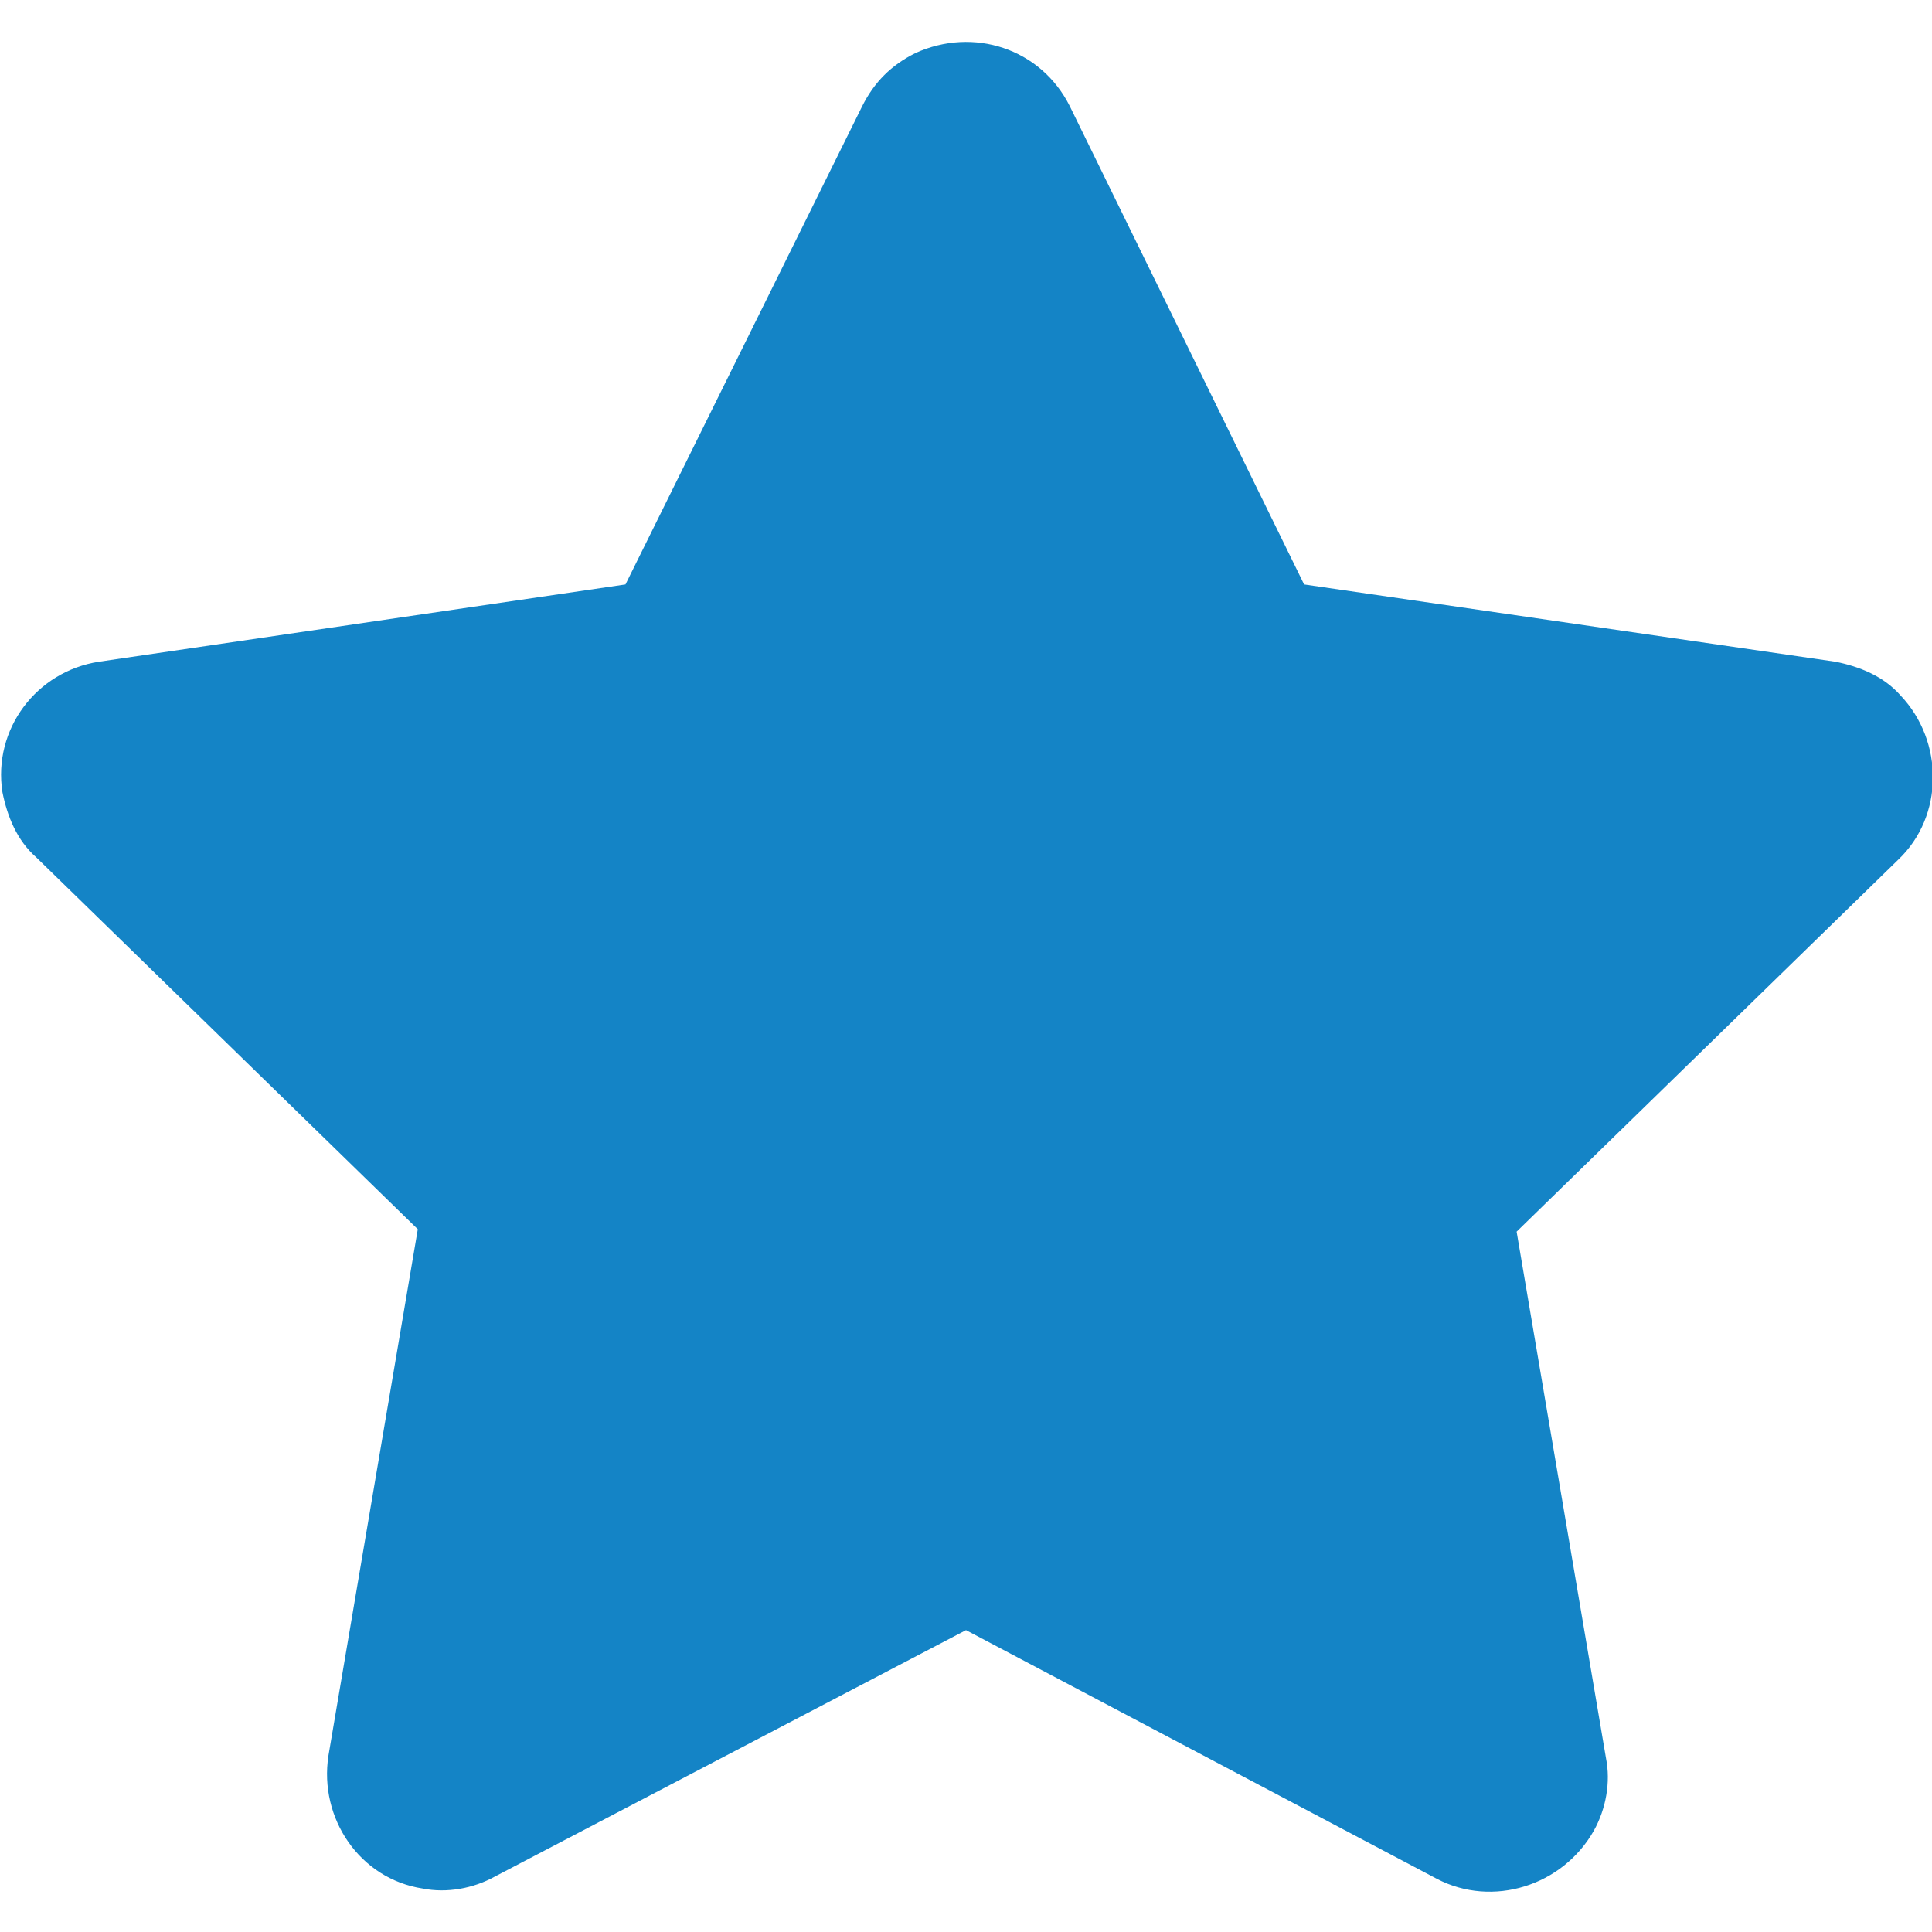 <?xml version="1.0" encoding="utf-8"?>
<!-- Generator: Adobe Illustrator 24.2.2, SVG Export Plug-In . SVG Version: 6.00 Build 0)  -->
<svg version="1.1" id="Layer_1" xmlns="http://www.w3.org/2000/svg" xmlns:xlink="http://www.w3.org/1999/xlink" x="0px" y="0px"
	 viewBox="0 0 80 80" style="enable-background:new 0 0 80 80;" xml:space="preserve">
<style type="text/css">
	.st0{fill:#1484C6;}
</style>
<path id="Icon_awesome-star" class="st0" d="M35.7,4.4l-9.8,19.8L4.1,27.4c-2.6,0.4-4.4,2.8-4,5.4c0.2,1,0.6,2,1.4,2.7l15.8,15.4
	l-3.7,21.8c-0.4,2.6,1.3,5.1,3.9,5.5c1,0.2,2.1,0,3-0.5L40,67.5l19.5,10.3c2.3,1.2,5.2,0.3,6.5-2c0.5-0.9,0.7-2,0.5-3l-3.7-21.8
	l15.8-15.4c1.9-1.8,1.9-4.9,0.1-6.8c-0.7-0.8-1.7-1.2-2.7-1.4L54,24.2L44.3,4.4c-1.2-2.4-4-3.3-6.4-2.2C36.9,2.7,36.2,3.4,35.7,4.4z
	"/>
</svg>
